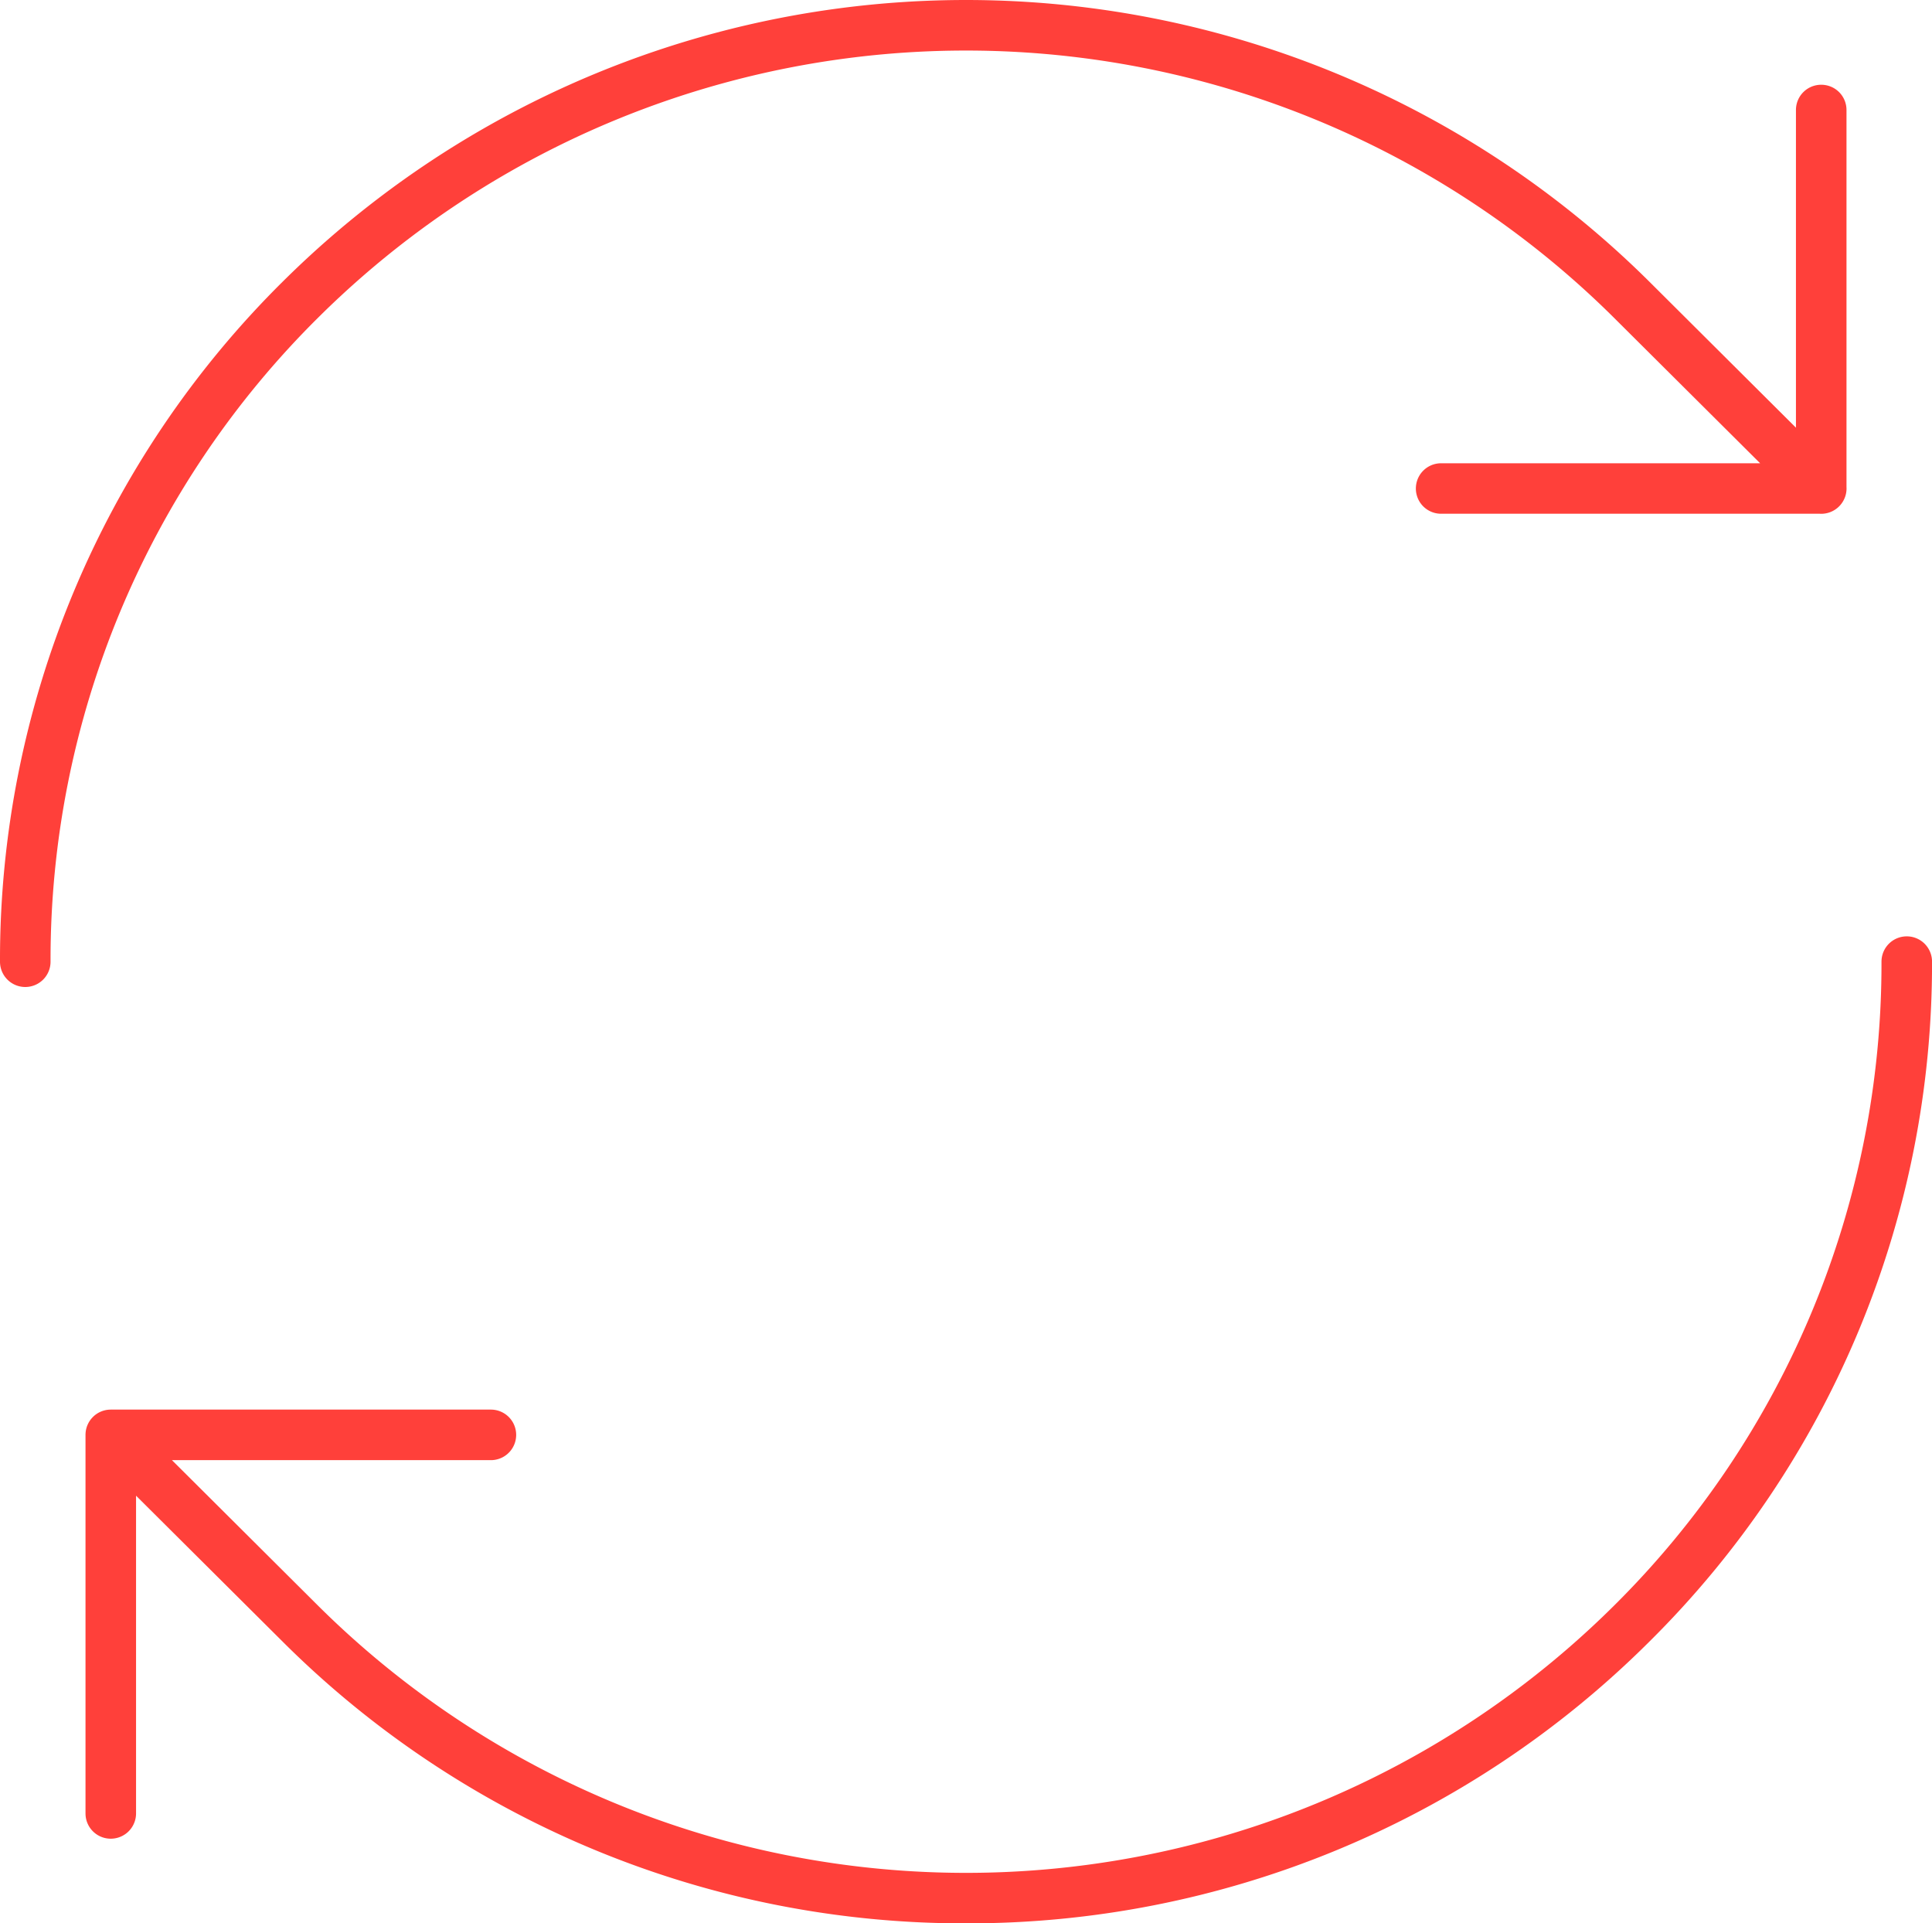<svg xmlns="http://www.w3.org/2000/svg" width="58.023" height="57.755" viewBox="0 0 58.023 57.755">
  <g id="icon_reforma" transform="translate(0.7 0.7)">
    <path id="Trazado_142" data-name="Trazado 142" d="M16.518,32.879A28.276,28.276,0,0,1-3.5,24.635l-5.708-5.682a.058.058,0,0,1,0-.084.059.059,0,0,1,.082,0l5.708,5.684a28.311,28.311,0,0,0,39.873,0A27.835,27.835,0,0,0,44.712,4.7a.059.059,0,0,1,.118,0,27.942,27.942,0,0,1-8.294,19.934A28.276,28.276,0,0,1,16.518,32.879ZM-9.168,30.337a.058.058,0,0,1-.058-.058V18.91a.058.058,0,0,1,.058-.058H2.249a.059.059,0,0,1,0,.118H-9.108V30.279A.059.059,0,0,1-9.168,30.337ZM-11.734,4.762a.059.059,0,0,1-.06-.06A27.946,27.946,0,0,1-3.5-15.232a28.426,28.426,0,0,1,40.036,0l5.708,5.684a.055.055,0,0,1,0,.082.055.055,0,0,1-.082,0l-5.708-5.682a28.311,28.311,0,0,0-39.873,0A27.834,27.834,0,0,0-11.676,4.7.059.059,0,0,1-11.734,4.762ZM42.2-9.449H30.786a.057.057,0,0,1-.058-.058.058.058,0,0,1,.058-.058H42.143V-20.873a.057.057,0,0,1,.06-.058.057.057,0,0,1,.058.058V-9.507A.057.057,0,0,1,42.2-9.449Z" transform="translate(11.794 23.476)" fill="none" stroke="#ff403a" stroke-linecap="round" stroke-linejoin="round" stroke-width="1.4"/>
  </g>
</svg>
